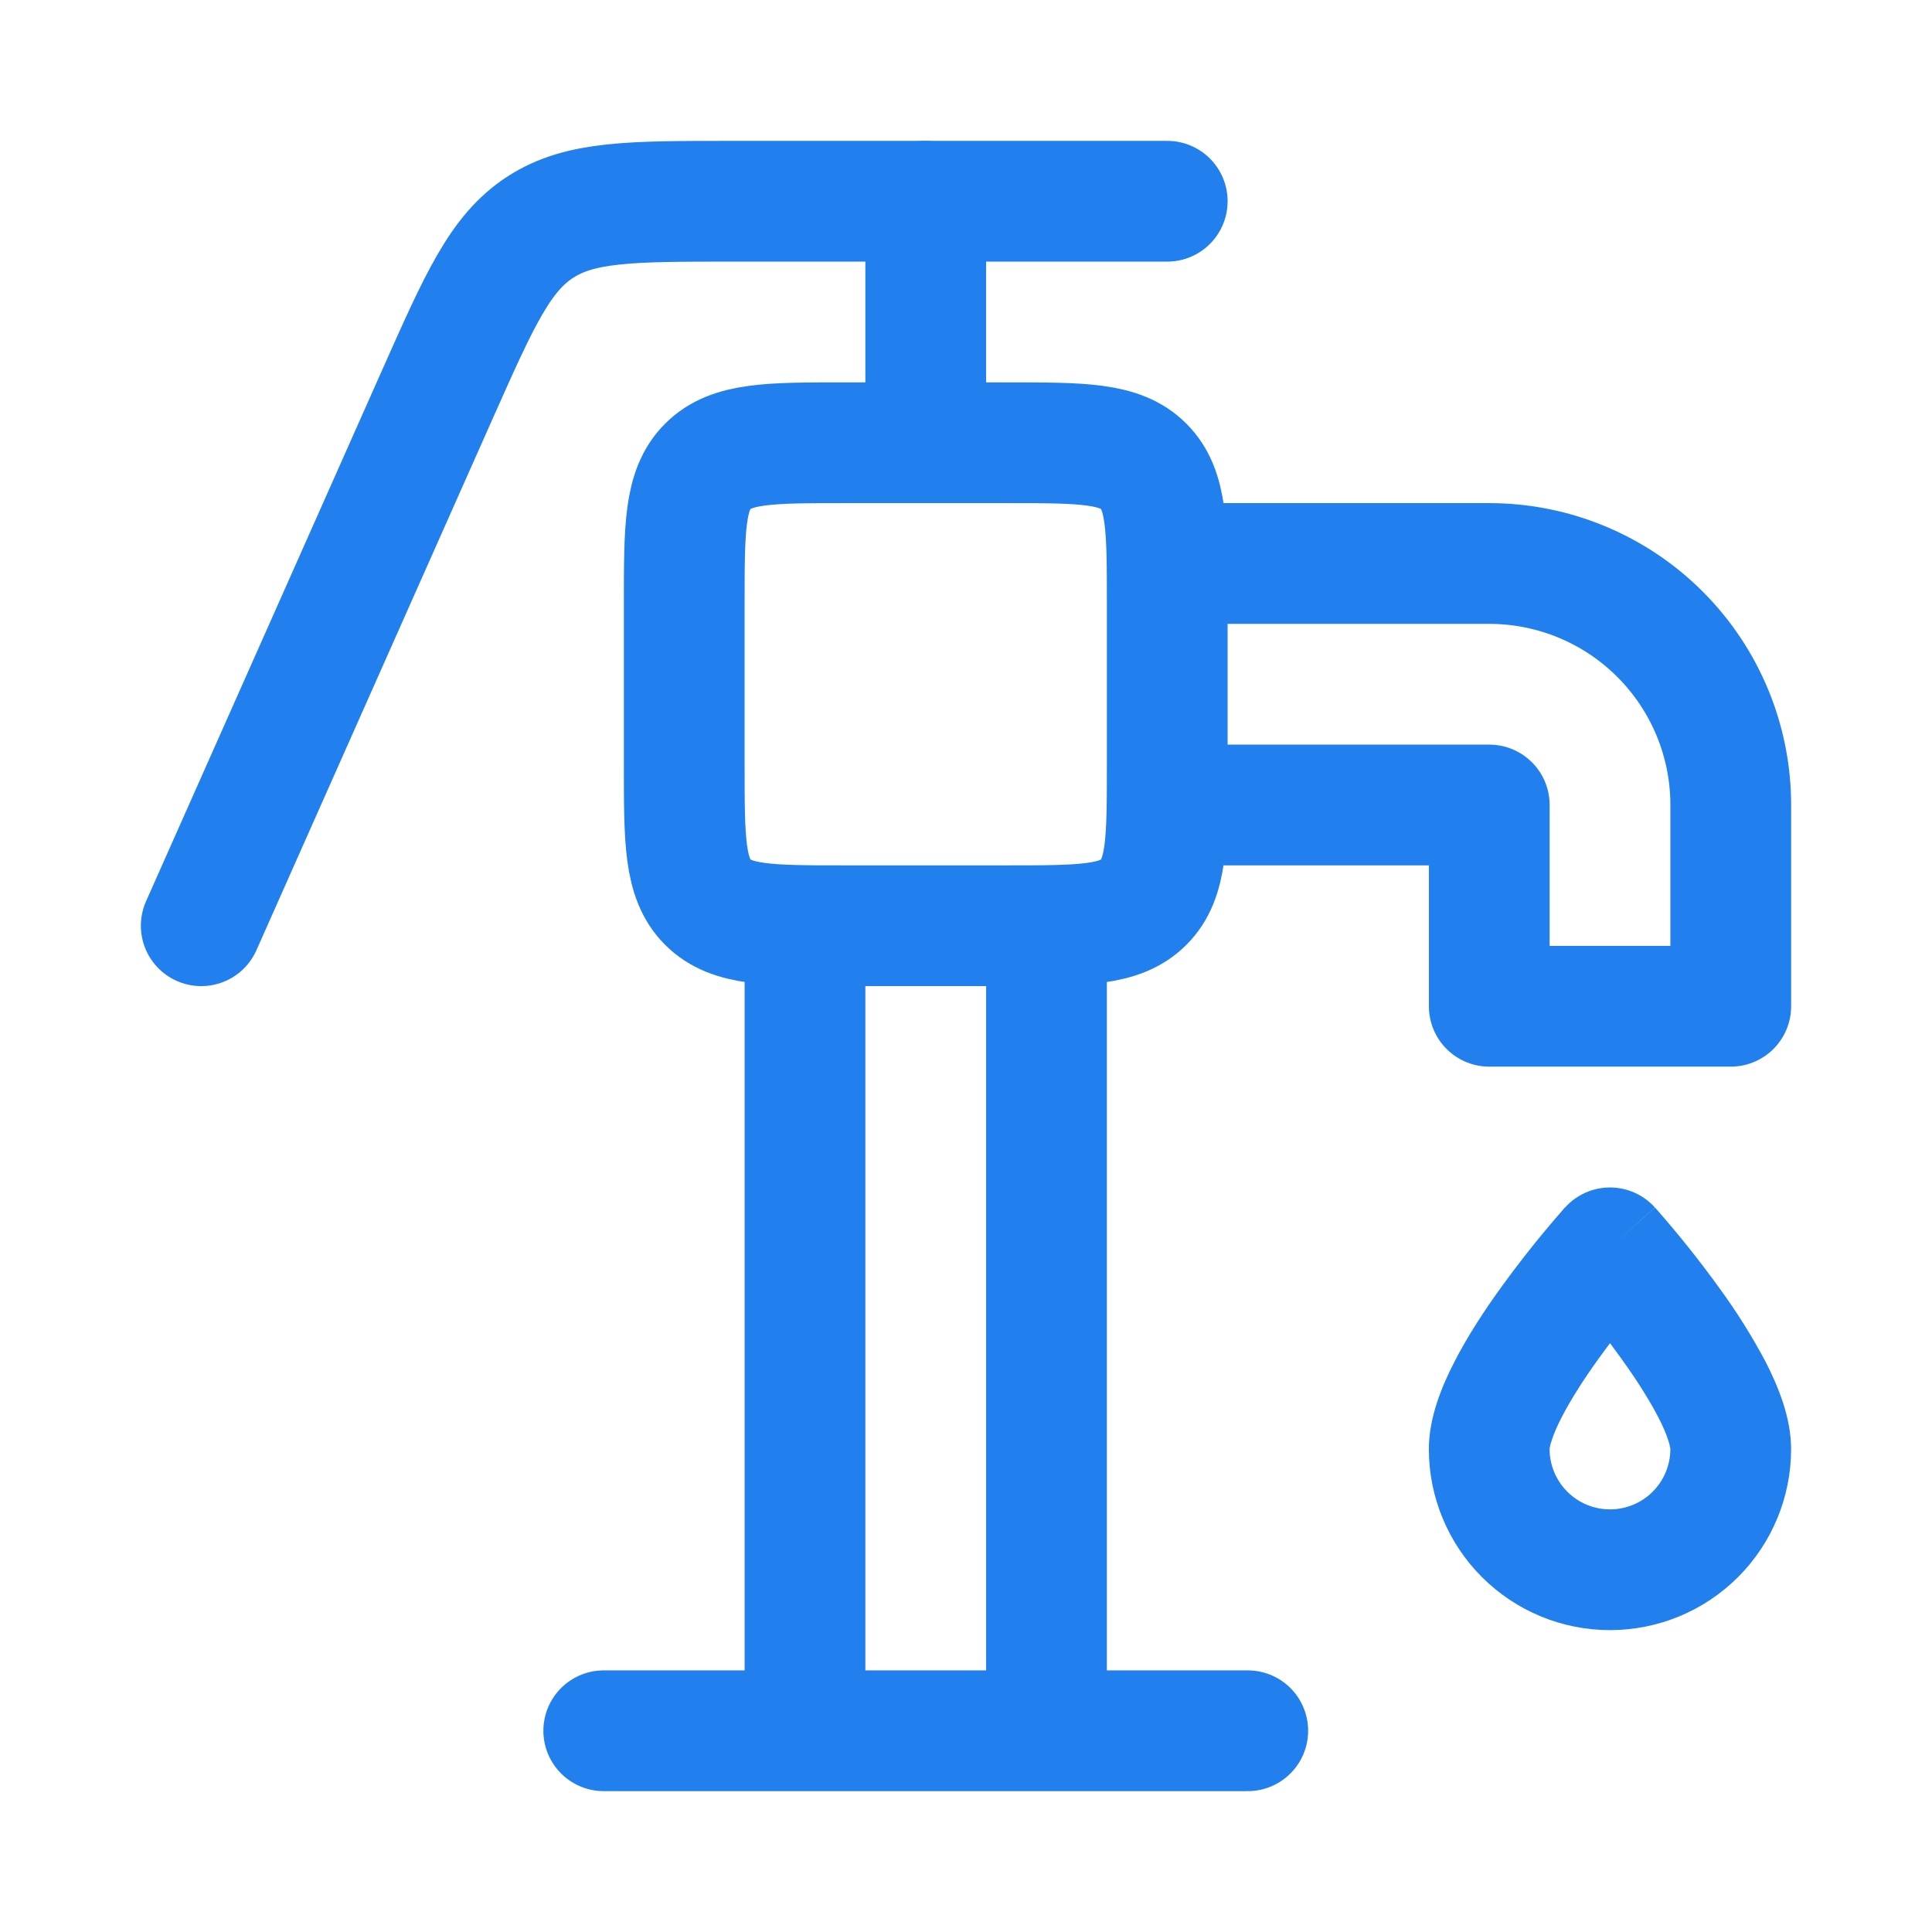 <svg width="56" height="56" viewBox="0 0 56 56" fill="none" xmlns="http://www.w3.org/2000/svg">
<path d="M17.5 50.167H36.167M29.167 12.833H24.5C22.3 12.833 21.201 12.833 20.517 13.517C19.833 14.201 19.833 15.3 19.833 17.5V22.167C19.833 24.367 19.833 25.466 20.517 26.15C21.201 26.833 22.3 26.833 24.5 26.833H29.167C31.367 26.833 32.466 26.833 33.15 26.15C33.833 25.466 33.833 24.367 33.833 22.167V17.5C33.833 15.3 33.833 14.201 33.15 13.517C32.466 12.833 31.367 12.833 29.167 12.833ZM30.333 26.833H23.333V50.167H30.333V26.833ZM33.833 16.333H43.167C45.023 16.333 46.804 17.071 48.116 18.384C49.429 19.696 50.167 21.477 50.167 23.333V29.167H43.167V23.333H33.833V16.333Z" stroke="#217FEE" stroke-width="3.5" stroke-linecap="round" stroke-linejoin="round"/>
<path d="M33.833 5.833H21.233C18.289 5.833 16.816 5.833 15.657 6.587C14.497 7.341 13.9 8.687 12.703 11.375L5.833 26.833" stroke="#217FEE" stroke-width="3.5" stroke-linecap="round" stroke-linejoin="round"/>
<path d="M46.666 36.166L47.968 35C47.804 34.817 47.604 34.671 47.379 34.571C47.155 34.471 46.912 34.419 46.666 34.419C46.421 34.419 46.178 34.471 45.954 34.571C45.729 34.671 45.529 34.817 45.364 35L46.666 36.166ZM48.416 42C48.416 42.464 48.232 42.909 47.904 43.237C47.576 43.566 47.131 43.75 46.666 43.75V47.25C48.059 47.25 49.394 46.697 50.379 45.712C51.363 44.728 51.916 43.392 51.916 42H48.416ZM46.666 43.75C46.202 43.75 45.757 43.566 45.429 43.237C45.101 42.909 44.916 42.464 44.916 42H41.416C41.416 43.392 41.97 44.728 42.954 45.712C43.939 46.697 45.274 47.25 46.666 47.25V43.75ZM44.916 42C44.916 42.007 44.916 41.928 44.98 41.741C45.037 41.56 45.133 41.338 45.269 41.074C45.542 40.544 45.925 39.953 46.337 39.38C46.84 38.685 47.374 38.014 47.938 37.368L47.962 37.34L47.968 37.336L46.666 36.166L45.364 35H45.36L45.348 35.011L45.316 35.051C45.132 35.261 44.95 35.474 44.772 35.688C44.426 36.103 43.965 36.684 43.495 37.336C43.033 37.977 42.539 38.726 42.158 39.471C41.804 40.157 41.416 41.078 41.416 42H44.916ZM46.666 36.166L45.364 37.333L45.369 37.34L45.392 37.368C45.554 37.55 45.712 37.735 45.866 37.923C46.176 38.297 46.59 38.812 46.995 39.38C47.408 39.953 47.789 40.544 48.064 41.074C48.2 41.338 48.296 41.56 48.353 41.741C48.414 41.928 48.416 42.007 48.416 42H51.916C51.916 41.078 51.529 40.161 51.177 39.473C50.782 38.729 50.335 38.015 49.837 37.336C49.268 36.546 48.66 35.785 48.017 35.053L47.983 35.014L47.973 35L46.666 36.166Z" fill="#217FEE"/>
<path d="M26.833 5.833V12.833" stroke="#217FEE" stroke-width="3.5" stroke-linecap="round" stroke-linejoin="round"/>
</svg>
